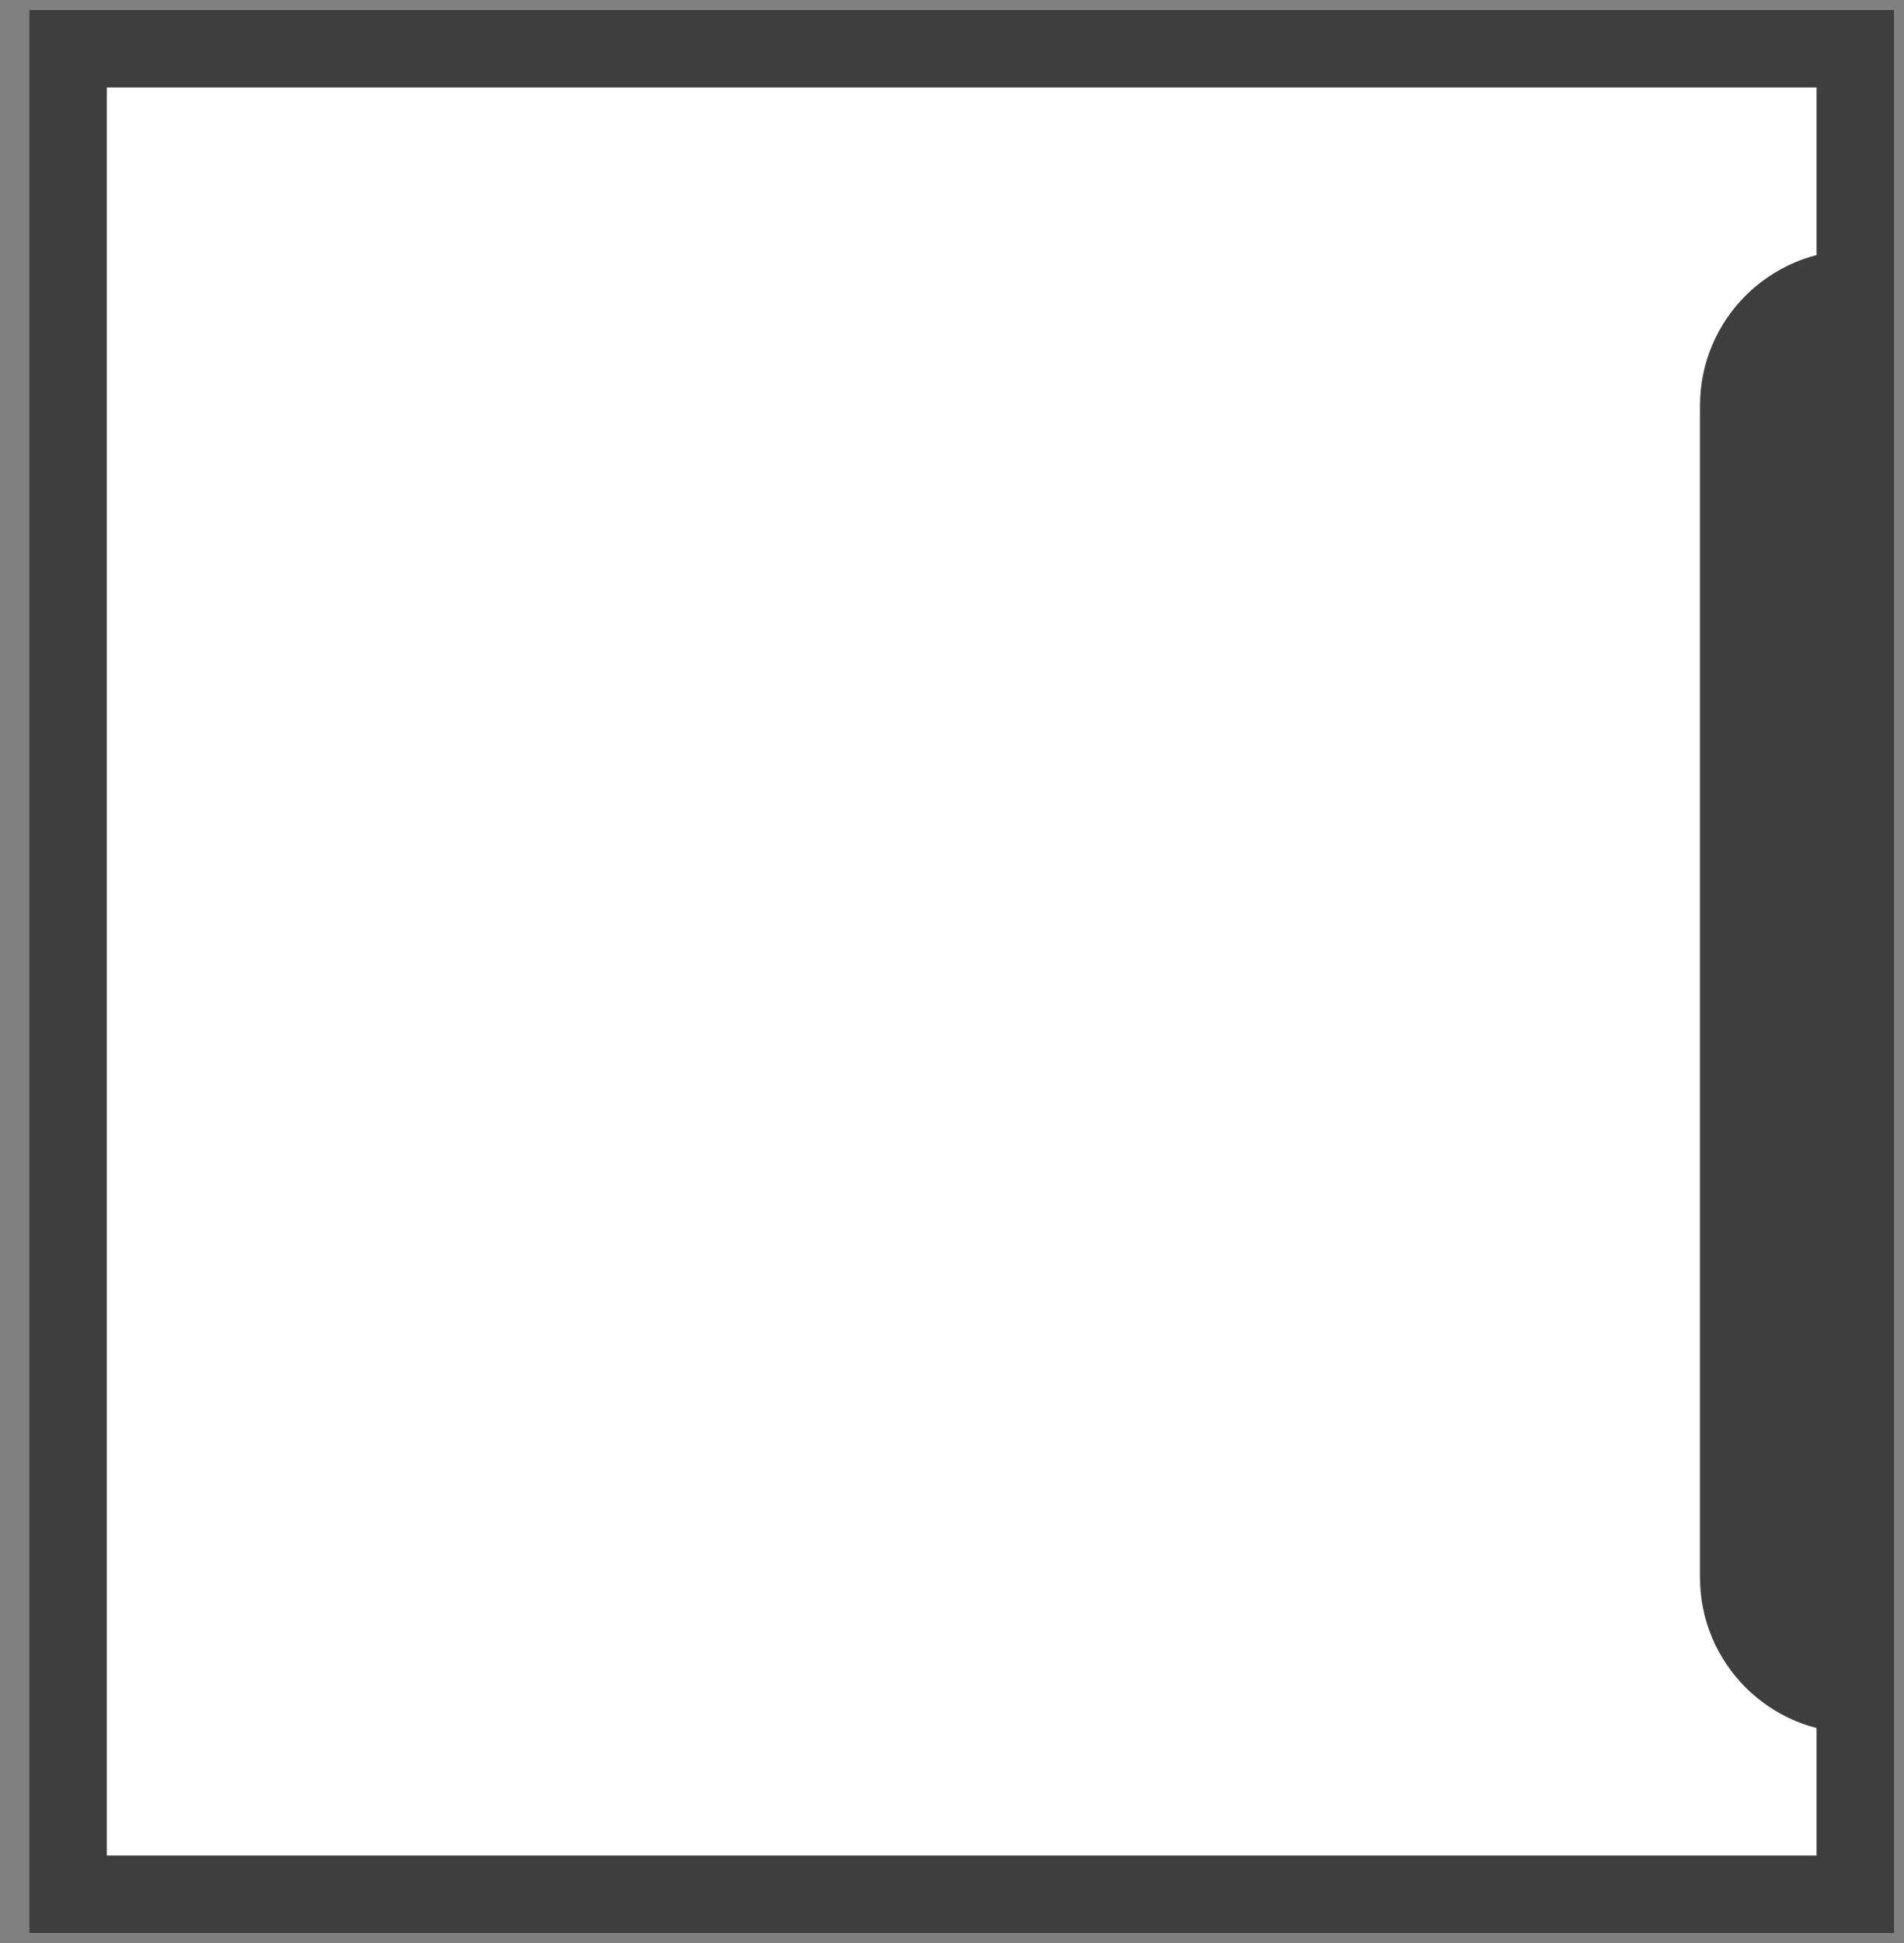 <?xml version="1.0" encoding="UTF-8"?>
<svg width="49px" height="50px" viewBox="0 0 49 50" version="1.1" xmlns="http://www.w3.org/2000/svg" xmlns:xlink="http://www.w3.org/1999/xlink">
    <rect x="0" y="0" width="49" height="50" fill="#808080" stroke="none"/>
    <!-- Generator: Sketch 46.2 (44496) - http://www.bohemiancoding.com/sketch -->
    <title>Group 4 Copy 4</title>
    <desc>Created with Sketch.</desc>
    <defs>
        <rect id="path-1" x="0" y="0" width="49.5" height="48"></rect>
    </defs>
    <g id="UI" stroke="none" stroke-width="1" fill="none" fill-rule="evenodd">
        <g id="order_configurator" transform="translate(-336, -1304)">
            <g id="Group-57-Copy-2" transform="translate(90, 1303)">
                <g id="Group-50-Copy" transform="translate(240, 1)">
                    <g id="Group-4-Copy-4" transform="translate(30.75, 25.25) rotate(-270) translate(-30.75, -25.25) translate(5.75, 1.25)">
                        <g id="Rectangle-2-Copy-3">
                            <use fill="#FFFFFF" fill-rule="evenodd" xlink:href="#path-1"></use>
                            <rect stroke="#3E3E3E" stroke-width="2" x="1" y="1" width="47.5" height="46"></rect>
                        </g>
                        <path d="M6.188,1 L44.344,1 L44.344,1 L44.344,1 C44.344,3.209 42.553,5 40.344,5 L10.188,5 L10.188,5 C7.978,5 6.188,3.209 6.188,1 L6.188,1 Z" id="Rectangle-3" fill="#3E3E3E"></path>
                    </g>
                </g>
            </g>
        </g>
    </g>
</svg>